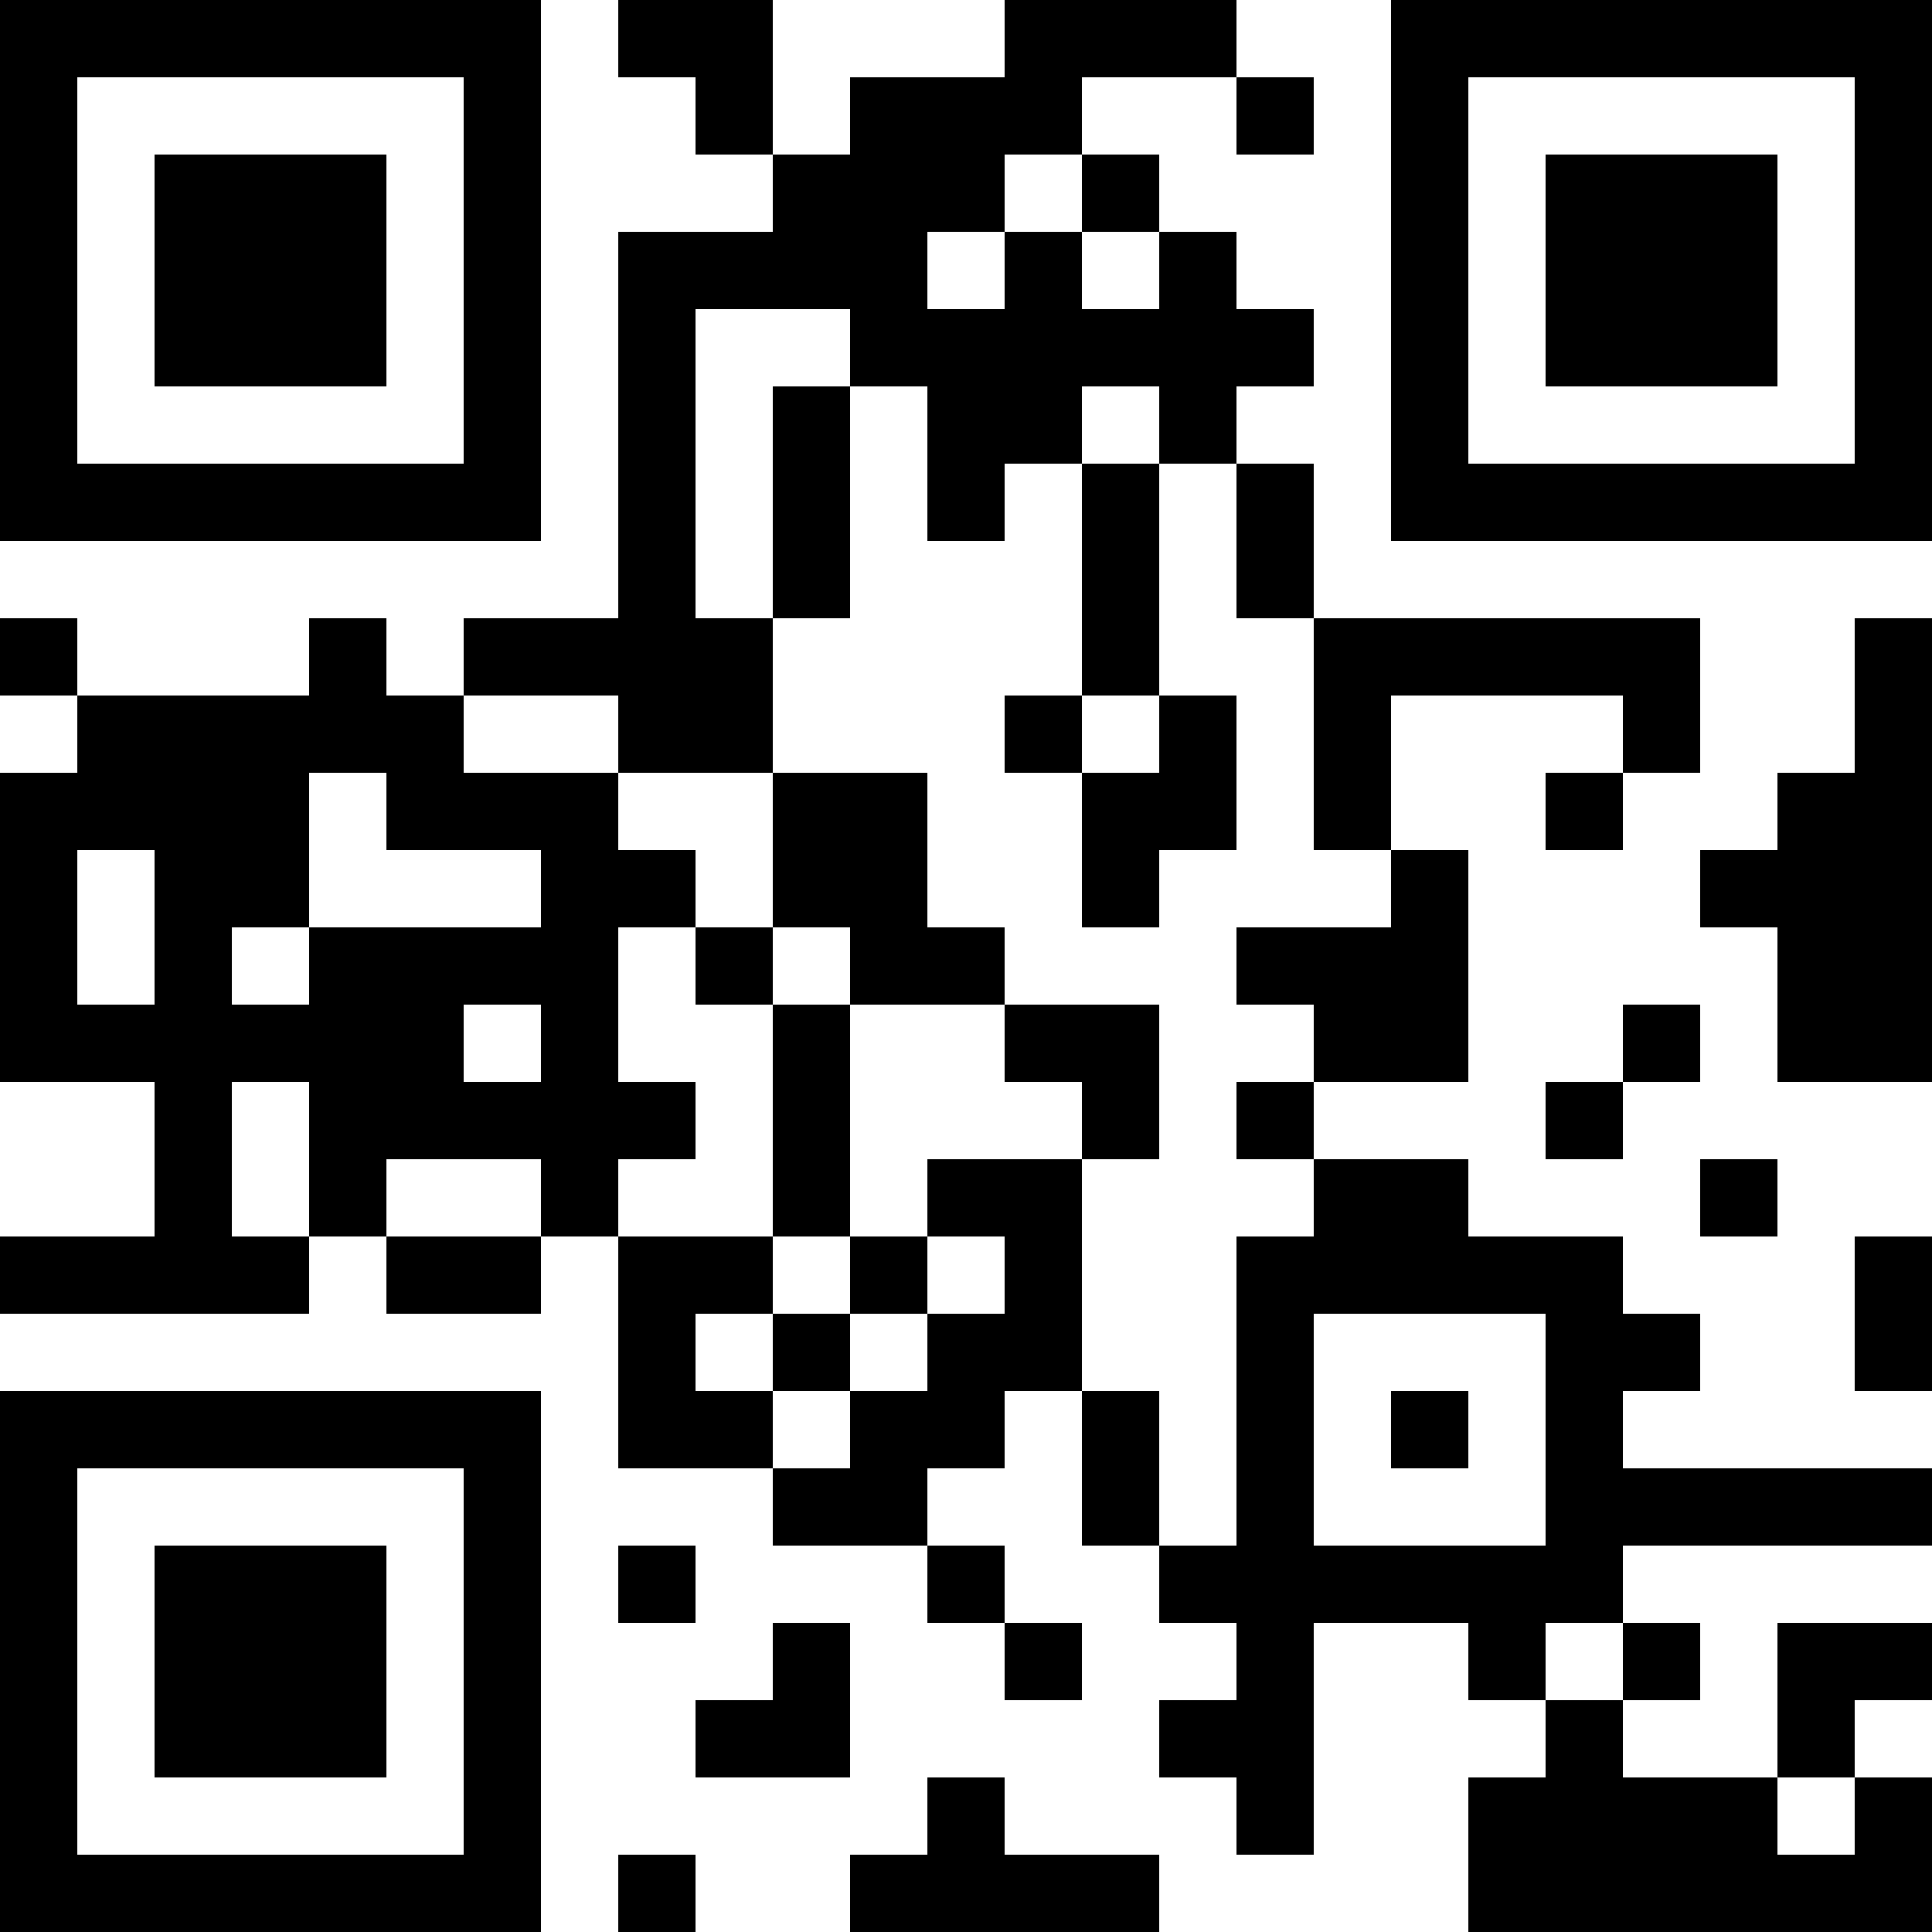 <?xml version="1.0" encoding="UTF-8"?>
<svg xmlns="http://www.w3.org/2000/svg" version="1.1" width="300" height="300" viewBox="0 0 300 300"><rect x="0" y="0" width="300" height="300" fill="#ffffff"/><g transform="scale(12)"><g transform="translate(0,0)"><path fill-rule="evenodd" d="M8 0L8 1L9 1L9 2L10 2L10 3L8 3L8 8L6 8L6 9L5 9L5 8L4 8L4 9L1 9L1 8L0 8L0 9L1 9L1 10L0 10L0 14L2 14L2 16L0 16L0 17L4 17L4 16L5 16L5 17L7 17L7 16L8 16L8 19L10 19L10 20L12 20L12 21L13 21L13 22L14 22L14 21L13 21L13 20L12 20L12 19L13 19L13 18L14 18L14 20L15 20L15 21L16 21L16 22L15 22L15 23L16 23L16 24L17 24L17 21L19 21L19 22L20 22L20 23L19 23L19 25L25 25L25 23L24 23L24 22L25 22L25 21L23 21L23 23L21 23L21 22L22 22L22 21L21 21L21 20L25 20L25 19L21 19L21 18L22 18L22 17L21 17L21 16L19 16L19 15L17 15L17 14L19 14L19 11L18 11L18 9L21 9L21 10L20 10L20 11L21 11L21 10L22 10L22 8L17 8L17 6L16 6L16 5L17 5L17 4L16 4L16 3L15 3L15 2L14 2L14 1L16 1L16 2L17 2L17 1L16 1L16 0L13 0L13 1L11 1L11 2L10 2L10 0ZM13 2L13 3L12 3L12 4L13 4L13 3L14 3L14 4L15 4L15 3L14 3L14 2ZM9 4L9 8L10 8L10 10L8 10L8 9L6 9L6 10L8 10L8 11L9 11L9 12L8 12L8 14L9 14L9 15L8 15L8 16L10 16L10 17L9 17L9 18L10 18L10 19L11 19L11 18L12 18L12 17L13 17L13 16L12 16L12 15L14 15L14 18L15 18L15 20L16 20L16 16L17 16L17 15L16 15L16 14L17 14L17 13L16 13L16 12L18 12L18 11L17 11L17 8L16 8L16 6L15 6L15 5L14 5L14 6L13 6L13 7L12 7L12 5L11 5L11 4ZM10 5L10 8L11 8L11 5ZM14 6L14 9L13 9L13 10L14 10L14 12L15 12L15 11L16 11L16 9L15 9L15 6ZM24 8L24 10L23 10L23 11L22 11L22 12L23 12L23 14L25 14L25 8ZM14 9L14 10L15 10L15 9ZM4 10L4 12L3 12L3 13L4 13L4 12L7 12L7 11L5 11L5 10ZM10 10L10 12L9 12L9 13L10 13L10 16L11 16L11 17L10 17L10 18L11 18L11 17L12 17L12 16L11 16L11 13L13 13L13 14L14 14L14 15L15 15L15 13L13 13L13 12L12 12L12 10ZM1 11L1 13L2 13L2 11ZM10 12L10 13L11 13L11 12ZM6 13L6 14L7 14L7 13ZM21 13L21 14L20 14L20 15L21 15L21 14L22 14L22 13ZM3 14L3 16L4 16L4 14ZM5 15L5 16L7 16L7 15ZM22 15L22 16L23 16L23 15ZM24 16L24 18L25 18L25 16ZM17 17L17 20L20 20L20 17ZM18 18L18 19L19 19L19 18ZM8 20L8 21L9 21L9 20ZM10 21L10 22L9 22L9 23L11 23L11 21ZM20 21L20 22L21 22L21 21ZM12 23L12 24L11 24L11 25L15 25L15 24L13 24L13 23ZM23 23L23 24L24 24L24 23ZM8 24L8 25L9 25L9 24ZM0 0L7 0L7 7L0 7ZM1 1L1 6L6 6L6 1ZM2 2L5 2L5 5L2 5ZM18 0L25 0L25 7L18 7ZM19 1L19 6L24 6L24 1ZM20 2L23 2L23 5L20 5ZM0 18L7 18L7 25L0 25ZM1 19L1 24L6 24L6 19ZM2 20L5 20L5 23L2 23Z" fill="#000000"/></g></g></svg>
